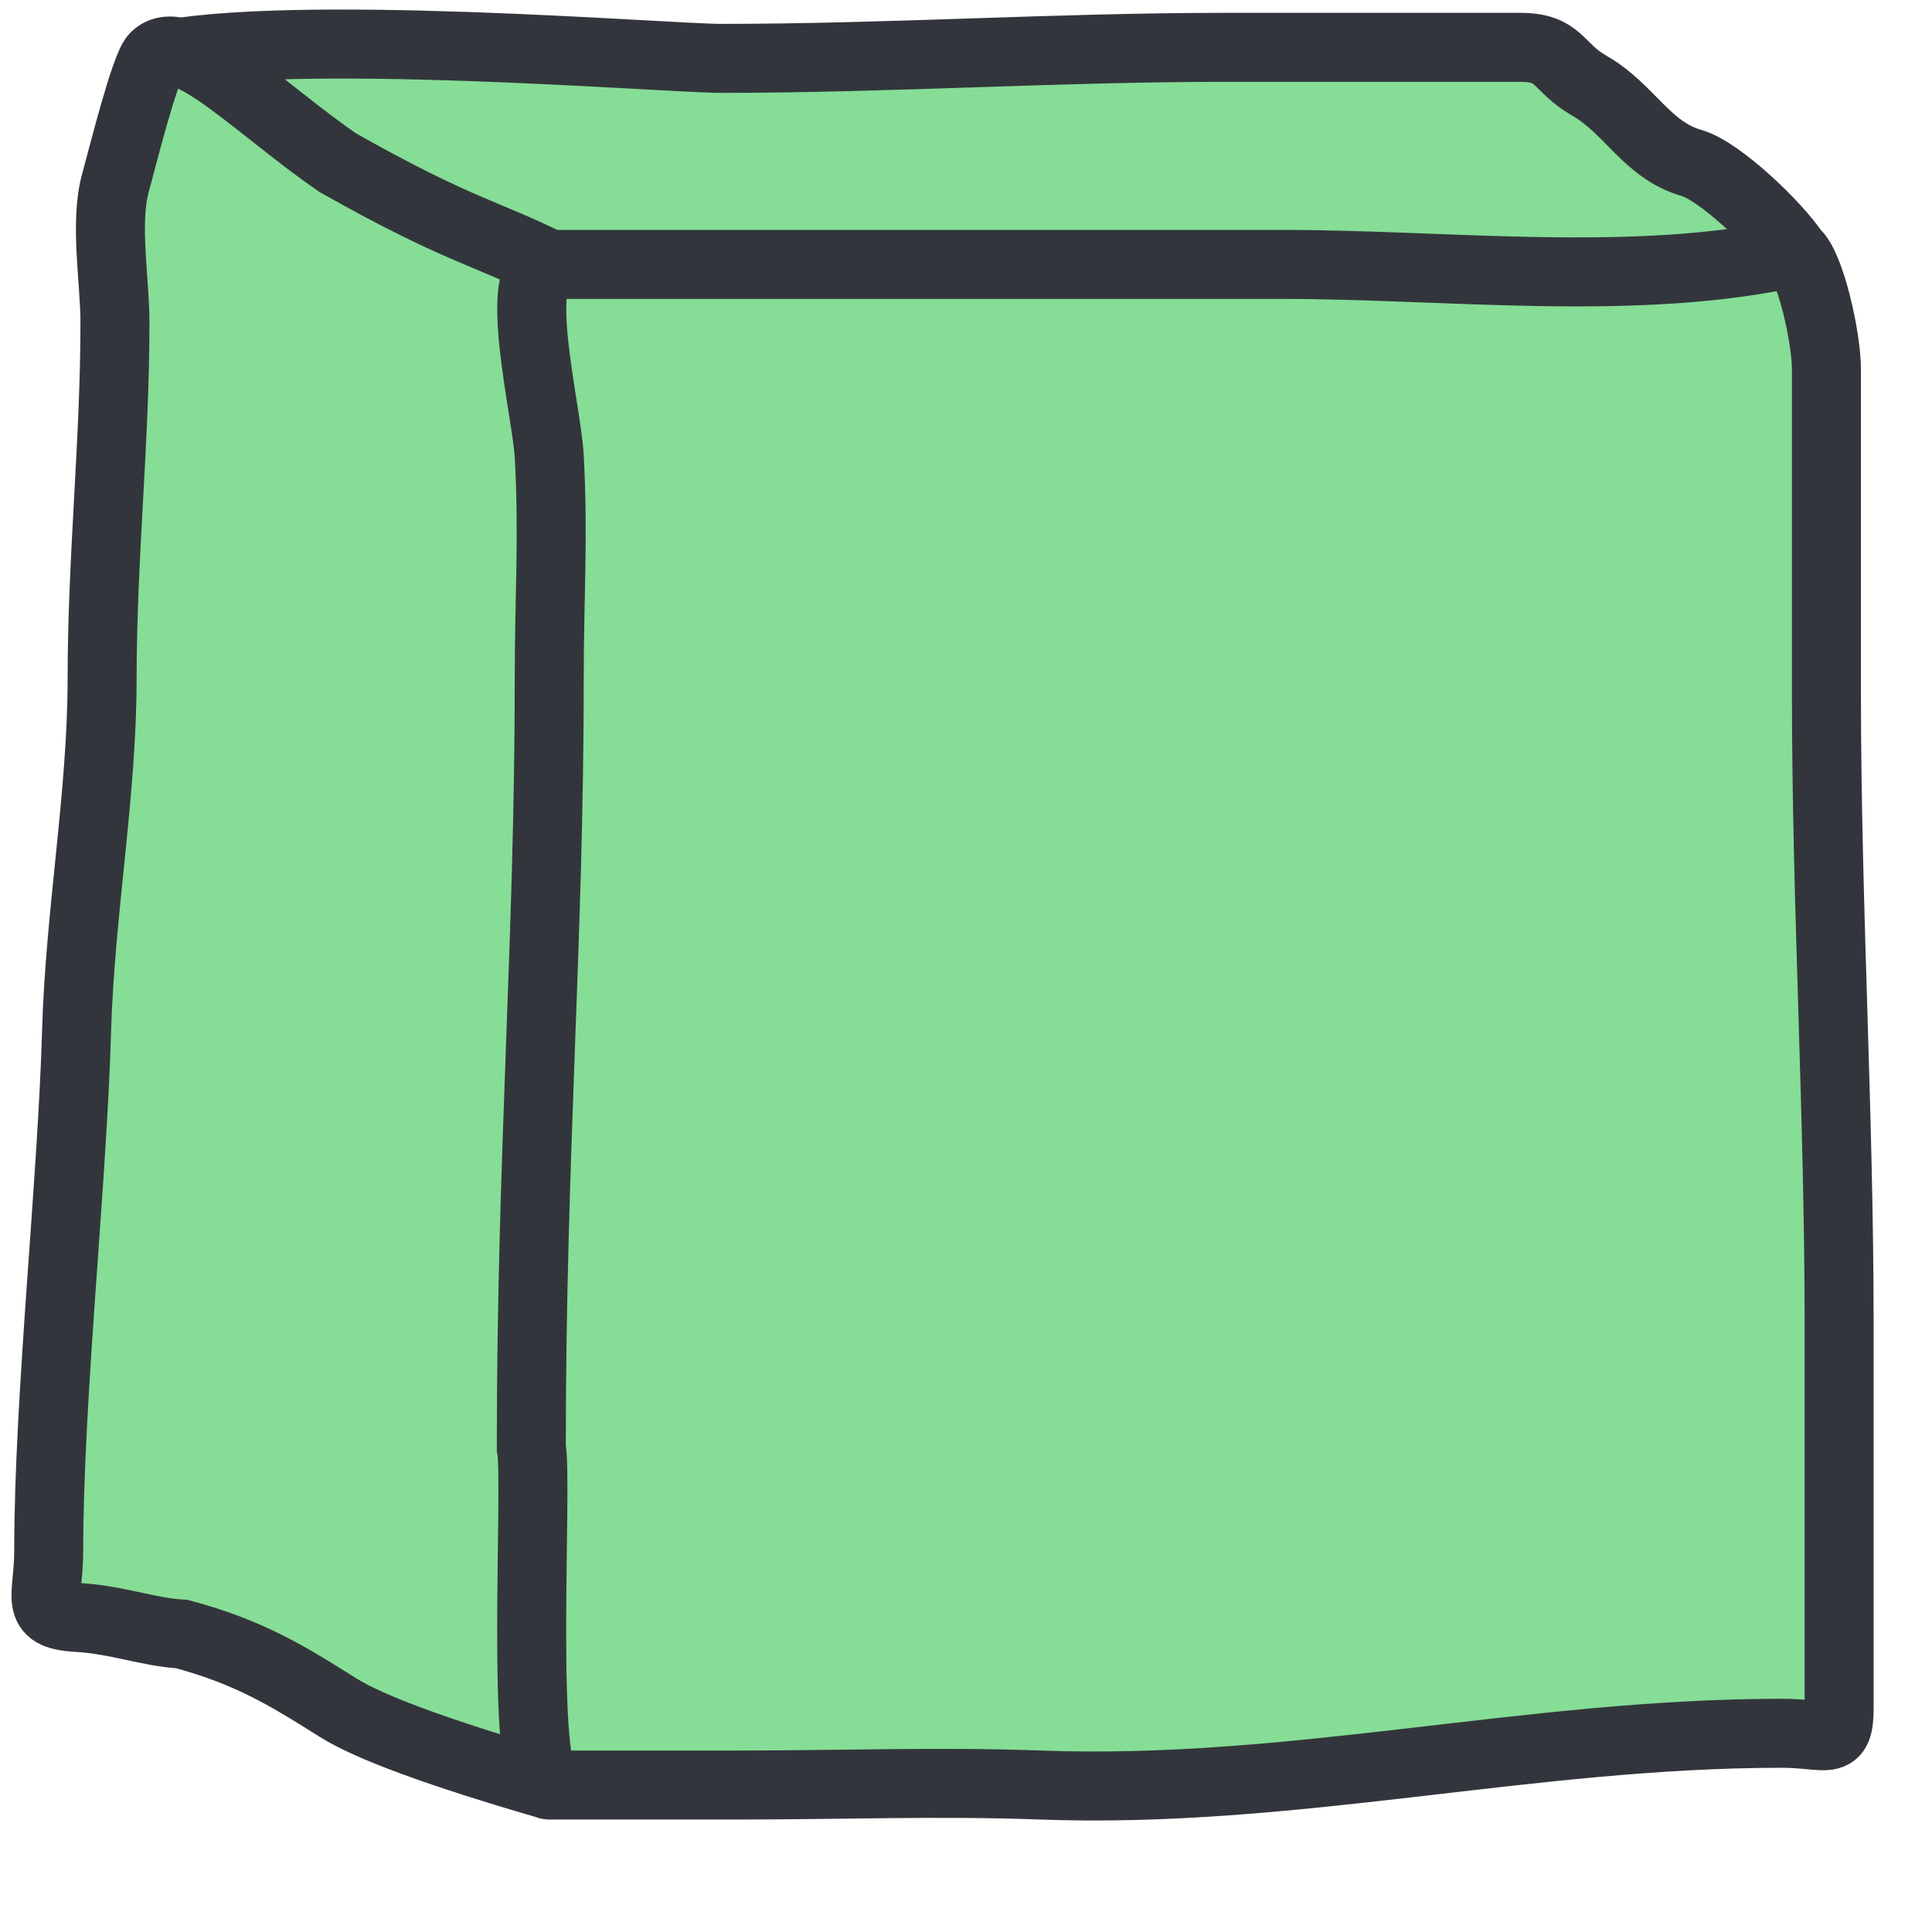 <svg width="14" height="14" viewBox="0 0 14 14" fill="none" xmlns="http://www.w3.org/2000/svg">
<path d="M13.003 1.829C13.116 1.916 13.235 2.442 13.235 2.677V5.017C13.235 6.546 13.327 8.074 13.327 9.593V12.375C13.327 12.663 13.246 12.56 12.911 12.56C11.079 12.56 9.368 13.003 7.539 12.935C6.804 12.908 6.097 12.935 5.345 12.935H3.98C3.174 12.701 2.678 12.517 2.451 12.375C2.094 12.15 1.811 11.973 1.318 11.841C1.067 11.826 0.856 11.738 0.555 11.72C0.24 11.702 0.353 11.578 0.353 11.238C0.353 10.128 0.524 8.569 0.555 7.469C0.58 6.614 0.74 5.75 0.74 4.919C0.74 4.036 0.833 3.209 0.833 2.333C0.833 2.037 0.756 1.607 0.838 1.32C0.874 1.193 1.049 0.485 1.123 0.412C1.167 0.368 1.228 0.36 1.301 0.38C2.389 0.222 4.857 0.423 5.224 0.423C6.456 0.423 7.65 0.343 8.88 0.343H11.014C11.309 0.343 11.279 0.484 11.517 0.621C11.811 0.789 11.932 1.088 12.258 1.181C12.46 1.239 12.87 1.629 13.003 1.829Z" fill="#86DD96"/>
<path d="M3.98 1.916H9.301C10.484 1.916 11.857 2.084 13.003 1.829M3.98 1.916C3.705 1.967 3.96 2.961 3.98 3.305C4.012 3.895 3.98 4.313 3.98 4.919C3.98 6.824 3.85 8.368 3.85 10.491C3.899 10.721 3.765 12.935 3.98 12.935M3.98 1.916C3.512 1.683 3.321 1.671 2.451 1.181C1.883 0.792 1.328 0.207 1.123 0.412M13.003 1.829C13.116 1.916 13.235 2.442 13.235 2.677V5.017C13.235 6.546 13.327 8.074 13.327 9.593V12.375C13.327 12.663 13.246 12.56 12.911 12.56C11.079 12.56 9.368 13.003 7.539 12.935C6.804 12.908 6.097 12.935 5.345 12.935H3.98M13.003 1.829C12.87 1.629 12.46 1.239 12.258 1.181C11.932 1.088 11.811 0.789 11.517 0.621C11.279 0.484 11.309 0.343 11.014 0.343H8.88C7.65 0.343 6.456 0.423 5.224 0.423C4.836 0.423 2.088 0.197 1.123 0.412M3.98 12.935C3.174 12.701 2.678 12.517 2.451 12.375C2.094 12.15 1.811 11.973 1.318 11.841C1.067 11.826 0.856 11.738 0.555 11.72C0.24 11.702 0.353 11.578 0.353 11.238C0.353 10.128 0.524 8.569 0.555 7.469C0.58 6.614 0.74 5.75 0.74 4.919C0.74 4.036 0.833 3.209 0.833 2.333C0.833 2.037 0.756 1.607 0.838 1.32C0.874 1.193 1.049 0.485 1.123 0.412" stroke="#32363C" stroke-width="0.5" stroke-linecap="round"/>
</svg>
